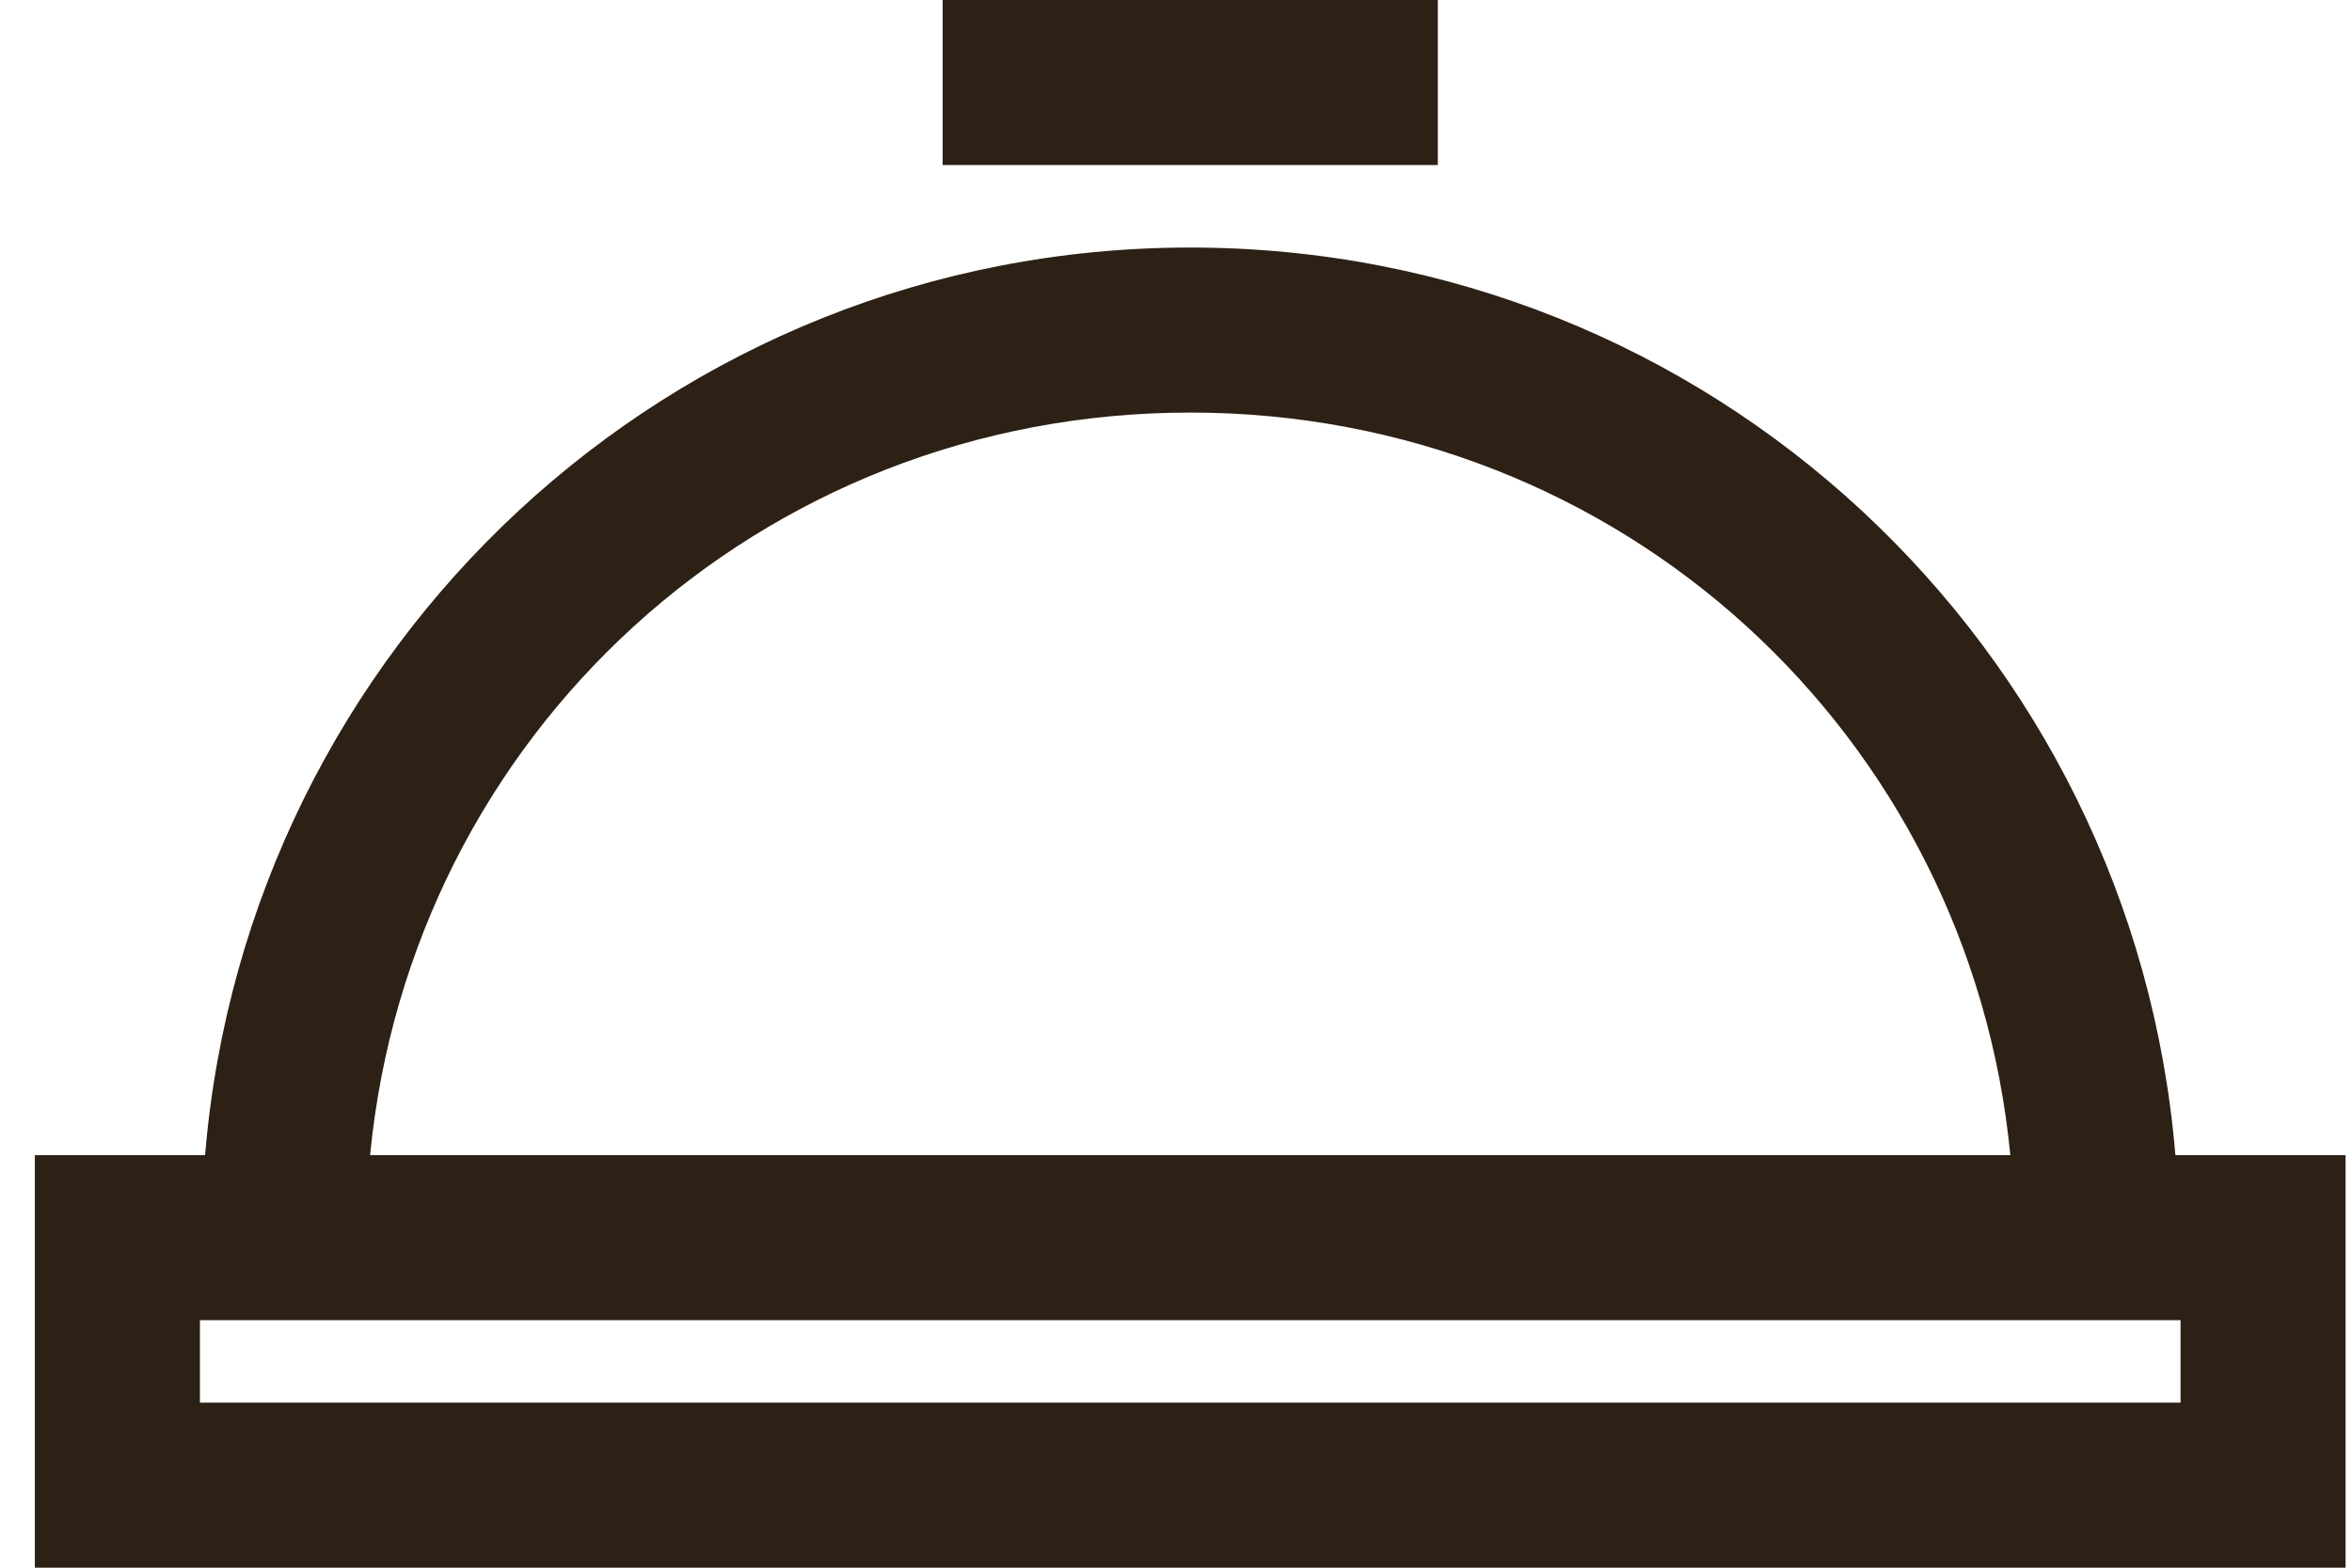 <svg width="45" height="30" viewBox="0 0 45 30" fill="none" xmlns="http://www.w3.org/2000/svg">
<path d="M18.035 0V3.158H27.509V0H18.035ZM22.772 4.737C12.83 4.737 4.732 12.379 3.924 22.105H0.667V30H44.877V22.105H41.621C40.813 12.379 32.715 4.737 22.772 4.737ZM22.772 7.895C31.025 7.895 37.686 14.075 38.463 22.105H7.081C7.859 14.075 14.52 7.895 22.772 7.895ZM3.825 25.263H41.72V26.842H3.825V25.263Z" fill="#2D2015"/>
</svg>
